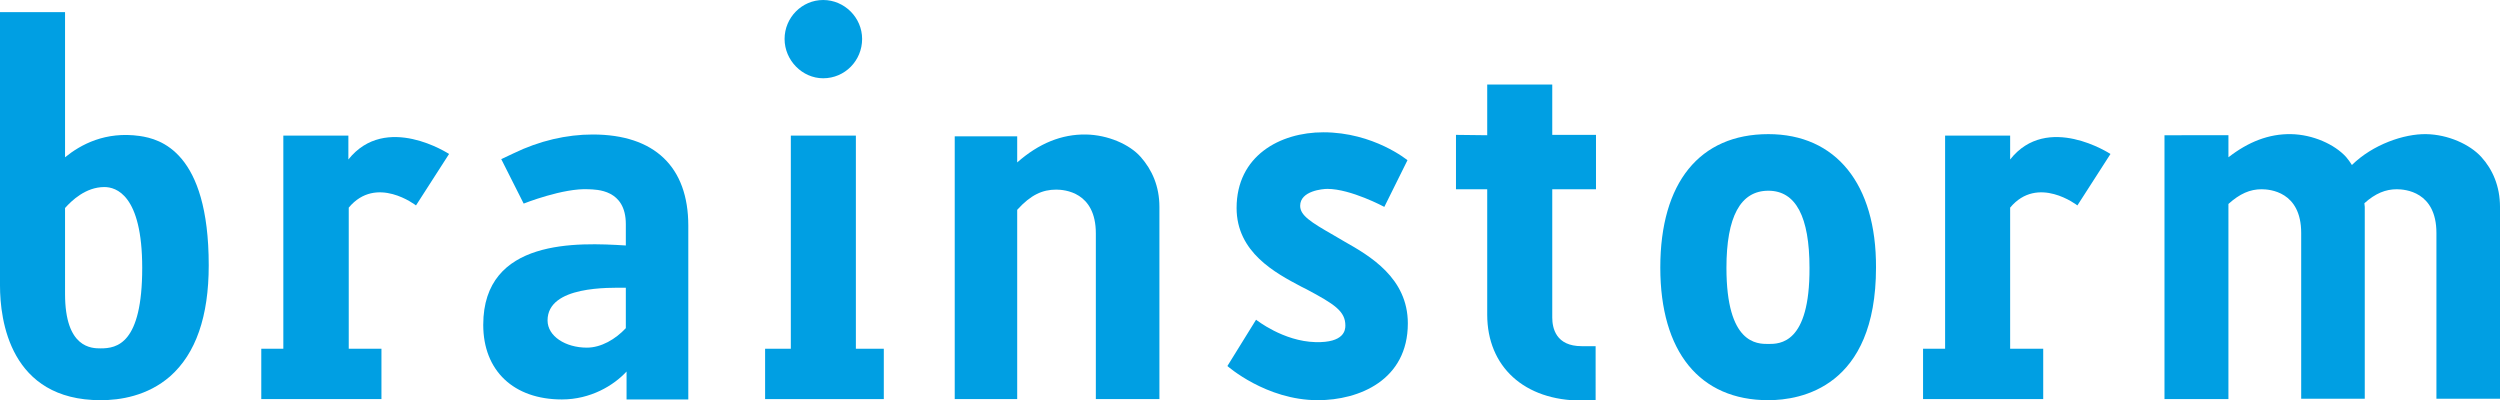 <?xml version="1.0" encoding="utf-8"?>
<!-- Generator: Adobe Illustrator 21.0.2, SVG Export Plug-In . SVG Version: 6.00 Build 0)  -->
<svg version="1.1" id="Laag_1" xmlns="http://www.w3.org/2000/svg" xmlns:xlink="http://www.w3.org/1999/xlink" x="0px" y="0px"
	 viewBox="0 0 680.3 108.9" style="enable-background:new 0 0 680.3 108.9;" xml:space="preserve">
<style type="text/css">
	.st0{fill:#009FE3;}
</style>
<g>
	<path class="st0" d="M675.2,42.7c-3.1-3.4-9-6.1-15-6.2c-6-0.1-14.5,2.8-20.2,8.4c-0.5-0.8-1-1.5-1.6-2.2c-3.1-3.4-9-6.1-15-6.2
		c-6-0.1-11.6,2.1-17,6.3v-6H589v71.8h17.4V55.5c3.1-2.8,5.9-4,9-4c2.2,0,10.8,0.6,10.8,11.9v45.1h6.9h8.5h1.9V56.3
		c0-0.3-0.1-0.6-0.1-1c3-2.7,5.8-3.8,8.8-3.8c2.2,0,10.8,0.6,10.8,11.9v45.1h17.3V56.3C680.3,50.7,678.3,46.1,675.2,42.7z"/>
	<path class="st0" d="M38,37c-9.3-1.3-16,2.3-20.3,5.8V3.3H0v74.4c0,9.4,2.7,31.2,27.4,31.2c5.2,0,12.7-1.1,18.9-6.5
		c7-6.2,10.5-16.3,10.5-30.2C56.8,41.2,43.5,37.8,38,37z M27.4,94.8c-2.4,0-9.7,0-9.7-14.8V56.6c1.8-2,5.6-5.7,10.7-5.7
		c3.1,0,10.3,2,10.3,22C38.7,93.6,31.8,94.8,27.4,94.8z"/>
	<path class="st0" d="M422.4,23h-17.7v13.8l-8.5-0.1v14.8h8.5v34.1c0,14.2,10.1,23.4,25.7,23.4h3.8V94.2h-3.8c-7,0-8-4.9-8-7.8V51.5
		h11.9V36.7h-11.9V23z"/>
	<path class="st0" d="M481.2,36.5c-18.7,0-29.4,13.2-29.4,36.3c0,22.9,10.7,36.1,29.4,36.1c8.8,0,29.3-3.5,29.3-36.1
		C510.6,50.1,499.6,36.5,481.2,36.5z M481.2,93.6c-3.1,0-11.4,0-11.4-20.7c0-13.9,3.8-21,11.4-21c7.5,0,11.2,7.1,11.2,21
		C492.5,93.6,484.3,93.6,481.2,93.6z"/>
	<path class="st0" d="M94.8,43.4v-6.5H77.1v58h-6v13.7h32.7V94.9h-8.9V56.5c7.5-9,18.3-0.6,18.3-0.6l9-14
		C122.2,41.9,105,30.6,94.8,43.4z"/>
	<g>
		<polygon class="st0" points="232.9,36.9 215.2,36.9 215.2,94.9 208.2,94.9 208.2,108.6 240.5,108.6 240.5,94.9 232.9,94.9 		"/>
		<path class="st0" d="M224,21.3c5.9,0,10.6-4.8,10.6-10.7C234.6,4.8,229.8,0,224,0c-5.8,0-10.5,4.8-10.5,10.6
			C213.5,16.4,218.3,21.3,224,21.3z"/>
	</g>
	<path class="st0" d="M295.5,36.6c-6.6-0.1-12.8,2.4-18.7,7.6v-7.1h-17v71.5h17V57.1c3.7-4.1,6.9-5.5,10.6-5.5
		c2.2,0,10.8,0.6,10.8,11.9v45.1h3.8h13.5V56.3c0-5.6-2-10.1-5.1-13.6C307.4,39.3,301.5,36.7,295.5,36.6z"/>
	<path class="st0" d="M547,43.4v-6.5h-17.7v58h-6v13.7h32.7V94.9H547V56.5c7.5-9,18.3-0.6,18.3-0.6l9-14
		C574.3,41.9,557.1,30.6,547,43.4z"/>
	<path class="st0" d="M161.3,36.6c-7.1,0-14.5,1.7-21.5,5.1l-3.4,1.6l6.1,12.1c0,0,10.8-4.3,17.7-3.9c2.1,0.1,10.1,0,10.1,9.5v5.8
		c-13-0.8-38.8-2-38.8,21.6c0,12.5,8.3,20.3,21.4,20.3c7.8,0,14.1-3.8,17.6-7.6v7.6h16.8V101V68.1h0l0-6.7
		C187.3,45.4,178.1,36.6,161.3,36.6z M170.3,89.3c-2.8,3-6.7,5.3-10.6,5.3c-5.8,0-10.7-3.1-10.7-7.4c0-9.5,16.9-8.9,21.3-8.9V89.3z"
		/>
	<path class="st0" d="M365.8,65.7l-2.9-1.7c-6.3-3.6-9.1-5.4-9.1-8c0-4.1,6.2-4.6,7.4-4.6c6.4,0,15.5,4.9,15.5,4.9l6.3-12.7
		c0,0-9.2-7.6-22.9-7.6c-11.8,0-23.6,6.4-23.6,20.6c0,12.1,10.6,17.7,17.6,21.4l1.4,0.7c7.7,4.1,10.6,6,10.6,9.9
		c0,1.2-0.3,4.7-8.1,4.5c-8.8-0.2-16.2-6.1-16.2-6.1L334,99.6c0,0,10.5,9.3,24.6,9.3c11.3,0,24.5-5.5,24.5-20.9
		C383.1,75.6,372.7,69.6,365.8,65.7z"/>
</g>
</svg>
